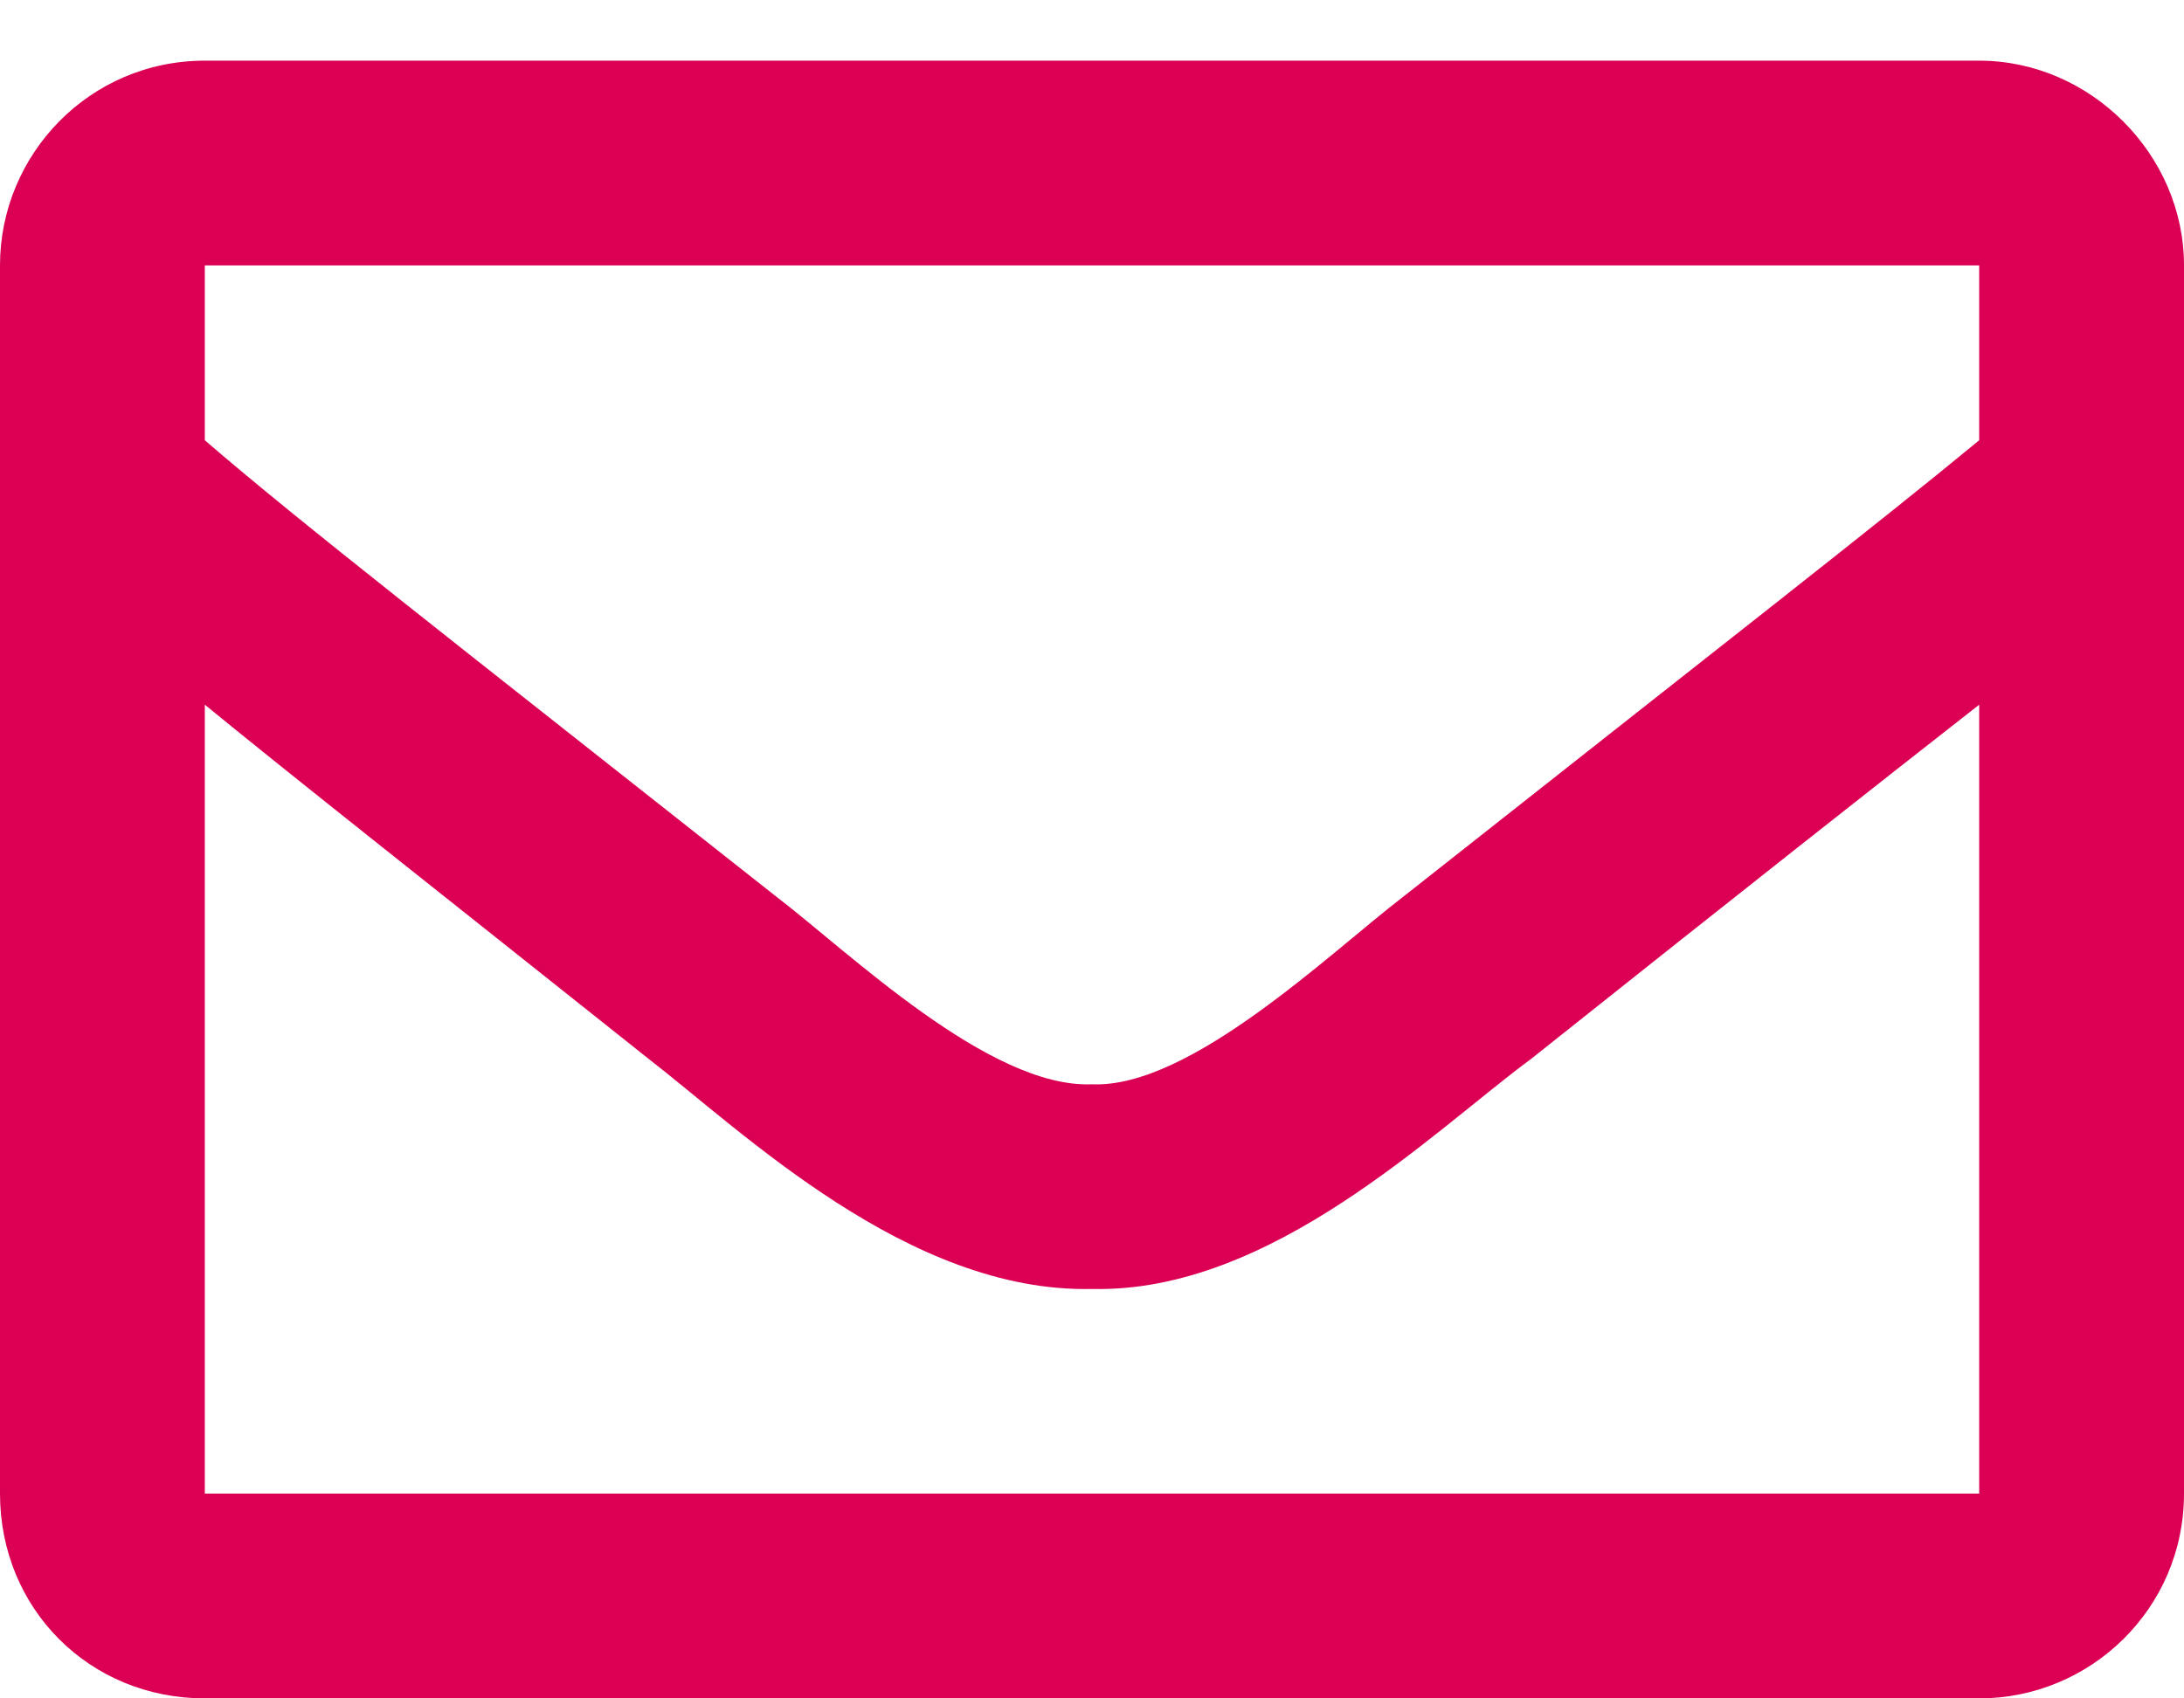 <?xml version="1.0" encoding="UTF-8"?> <svg xmlns="http://www.w3.org/2000/svg" width="18" height="14" viewBox="0 0 18 14" fill="none"> <path d="M16.312 0.5H1.688C0.738 0.5 0 1.273 0 2.188V12.312C0 13.262 0.738 14 1.688 14H16.312C17.227 14 18 13.262 18 12.312V2.188C18 1.273 17.227 0.5 16.312 0.5ZM16.312 2.188V3.629C15.504 4.297 14.238 5.281 11.566 7.391C10.969 7.848 9.809 8.973 9 8.938C8.156 8.973 6.996 7.848 6.398 7.391C3.727 5.281 2.461 4.297 1.688 3.629V2.188H16.312ZM1.688 12.312V5.809C2.461 6.441 3.621 7.355 5.344 8.727C6.117 9.324 7.488 10.66 9 10.625C10.477 10.66 11.812 9.324 12.621 8.727C14.344 7.355 15.504 6.441 16.312 5.809V12.312H1.688Z" fill="#DB0054"></path> </svg> 
